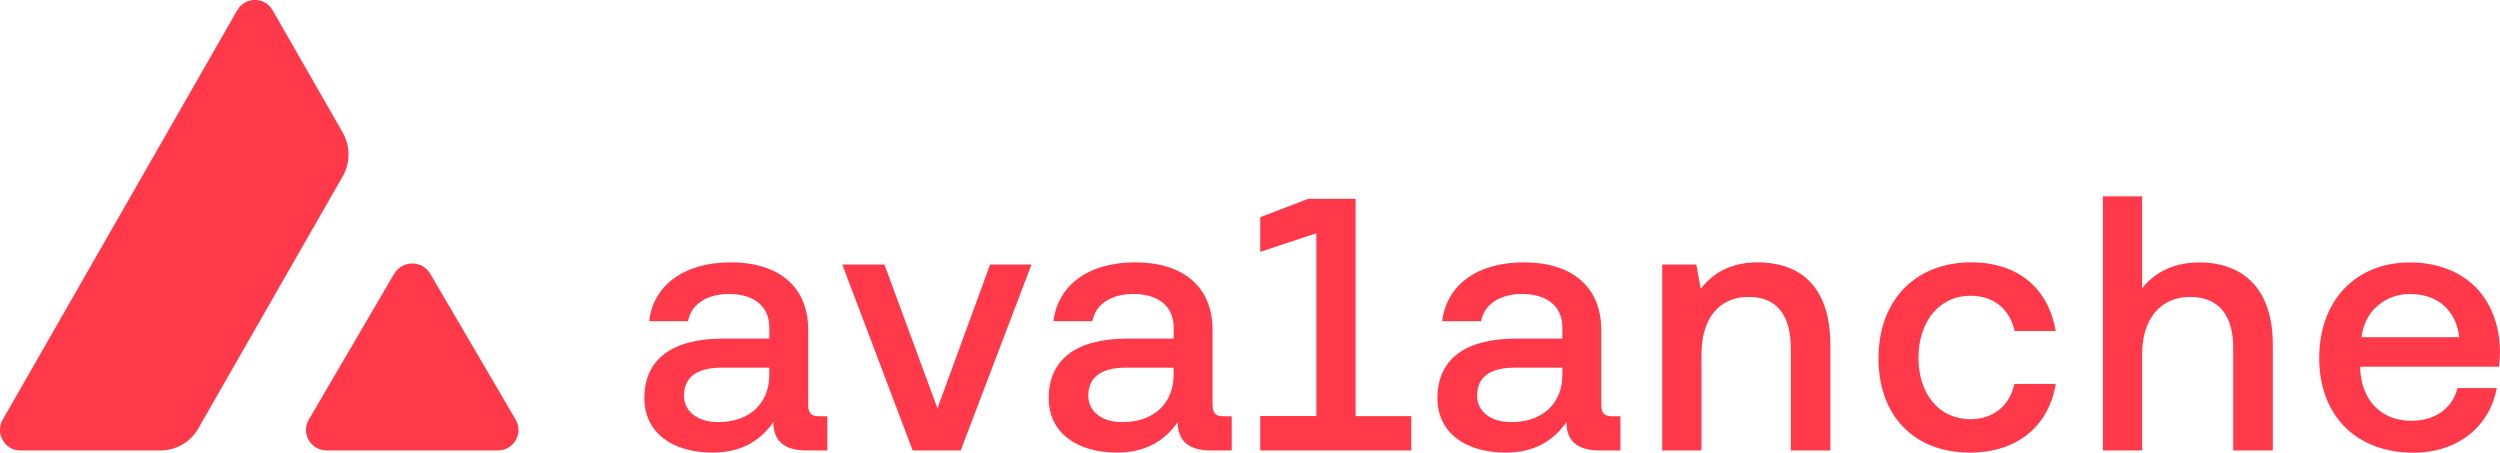 <svg width="1253" height="227" viewBox="0 0 1253 227" fill="none" xmlns="http://www.w3.org/2000/svg">
<g clip-path="url(#clip0_8943_56698)">
<path d="M197.614 137.204C201.644 130.339 211.653 130.339 215.639 137.204L258.466 210.368C262.496 217.233 257.447 225.78 249.431 225.78H163.778C155.761 225.78 150.757 217.233 154.743 210.368L197.569 137.204H197.614Z" fill="#FF394A"/>
<path d="M171.746 88.486C175.643 81.666 175.643 73.251 171.746 66.386L136.625 5.136C132.684 -1.729 122.852 -1.729 118.91 5.136L1.369 210.323C-2.572 217.187 2.344 225.779 10.227 225.779H80.424C88.263 225.779 95.482 221.572 99.379 214.752L171.702 88.486H171.746Z" fill="#FF394A"/>
<path d="M414.674 208.683V225.779H404.488C392.308 225.779 387.747 220.508 387.57 211.562C381.369 220.641 371.714 226.842 357.188 226.842C336.992 226.842 322.953 216.833 322.953 199.56C322.953 180.251 336.594 169.71 362.458 169.71H385.577V164.085C385.577 153.722 378.136 147.344 365.381 147.344C353.911 147.344 346.293 152.792 344.831 160.985H325.345C327.515 142.96 342.794 131.489 366.311 131.489C389.828 131.489 405.063 143.314 405.063 165.325V202.616C405.063 207.355 406.702 208.639 410.865 208.639H414.674V208.683ZM385.577 184.281H361.572C349.57 184.281 342.839 188.842 342.839 198.276C342.839 206.115 349.393 211.562 359.934 211.562C375.966 211.562 385.577 201.907 385.577 187.912V184.281Z" fill="#FF394A"/>
<path d="M457.45 225.779L422.152 132.597H443.278L469.851 204.653L496.246 132.597H516.973L481.498 225.779H457.494H457.45Z" fill="#FF394A"/>
<path d="M617.342 208.683V225.779H607.156C594.976 225.779 590.415 220.508 590.237 211.562C584.037 220.641 574.382 226.842 559.856 226.842C539.66 226.842 525.621 216.833 525.621 199.56C525.621 180.251 539.262 169.71 565.126 169.71H588.245V164.085C588.245 153.722 580.804 147.344 568.049 147.344C556.578 147.344 548.961 152.792 547.499 160.985H528.013C530.183 142.96 545.462 131.489 568.979 131.489C592.496 131.489 607.731 143.314 607.731 165.325V202.616C607.731 207.355 609.37 208.639 613.533 208.639H617.342V208.683ZM588.2 184.281H564.196C552.194 184.281 545.462 188.842 545.462 198.276C545.462 206.115 552.017 211.562 562.557 211.562C578.59 211.562 588.2 201.907 588.2 187.912V184.281Z" fill="#FF394A"/>
<path d="M707.325 208.509V225.781H631.637V208.509H659.76V116.921L631.637 126.221V108.86L655.685 99.648H679.424V208.553H707.369L707.325 208.509Z" fill="#FF394A"/>
<path d="M812.162 208.683V225.779H801.976C789.797 225.779 785.235 220.508 785.058 211.562C778.857 220.641 769.203 226.842 754.676 226.842C734.481 226.842 720.441 216.833 720.441 199.56C720.441 180.251 734.082 169.71 759.946 169.71H783.065V164.085C783.065 153.722 775.624 147.344 762.869 147.344C751.399 147.344 743.781 152.792 742.32 160.985H722.833C725.003 142.96 740.283 131.489 763.8 131.489C787.317 131.489 802.552 143.314 802.552 165.325V202.616C802.552 207.355 804.19 208.639 808.353 208.639H812.162V208.683ZM783.065 184.281H759.061C747.059 184.281 740.327 188.842 740.327 198.276C740.327 206.115 746.881 211.562 757.422 211.562C773.454 211.562 783.065 201.907 783.065 187.912V184.281Z" fill="#FF394A"/>
<path d="M917.394 172.633V225.779H897.553V174.449C897.553 157.885 890.466 148.806 876.427 148.806C861.679 148.806 852.777 159.524 852.777 177.549V225.779H833.113V132.596H850.209L852.379 144.776C858.003 137.512 866.772 131.489 880.944 131.489C900.786 131.489 917.349 142.207 917.349 172.633H917.394Z" fill="#FF394A"/>
<path d="M941.529 179.365C941.529 150.622 959.908 131.489 987.943 131.489C1011.77 131.489 1026.69 144.776 1030.33 165.901H1009.78C1007.21 154.962 999.413 148.23 987.588 148.23C971.955 148.23 961.547 161.162 961.547 179.365C961.547 197.567 971.91 210.101 987.588 210.101C999.236 210.101 1007.25 203.192 1009.6 192.43H1030.33C1026.87 213.555 1011.02 226.842 987.367 226.842C959.332 226.842 941.484 208.462 941.484 179.365H941.529Z" fill="#FF394A"/>
<path d="M1139.13 172.634V225.78H1119.29V174.273C1119.29 158.24 1112.21 148.807 1097.64 148.807C1083.07 148.807 1073.63 159.746 1073.63 177.373V225.78H1053.97V98.407H1073.63V144.467C1080.01 136.451 1089.66 131.535 1102.2 131.535C1124.03 131.535 1139.13 144.467 1139.13 172.678V172.634Z" fill="#FF394A"/>
<path d="M1182.94 183.753V184.683C1183.47 200.494 1193.3 210.901 1208.58 210.901C1220.23 210.901 1229.13 204.878 1231.7 194.515H1251.36C1248.08 212.894 1232.63 226.889 1209.69 226.889C1180.59 226.889 1162.39 207.978 1162.39 179.413C1162.39 150.847 1180.59 131.537 1207.69 131.537C1234.8 131.537 1252.47 148.632 1253 175.958C1253 177.951 1252.82 181.051 1252.47 183.797H1182.94V183.753ZM1183.65 169.005H1232.58C1230.94 155.187 1221.47 147.348 1207.83 147.348C1195.65 147.348 1185.06 155.718 1183.6 169.005H1183.65Z" fill="#FF394A"/>
</g>
<defs>
<clipPath id="clip0_8943_56698">
<rect width="1253" height="226.888" fill="white"/>
</clipPath>
</defs>
</svg>

